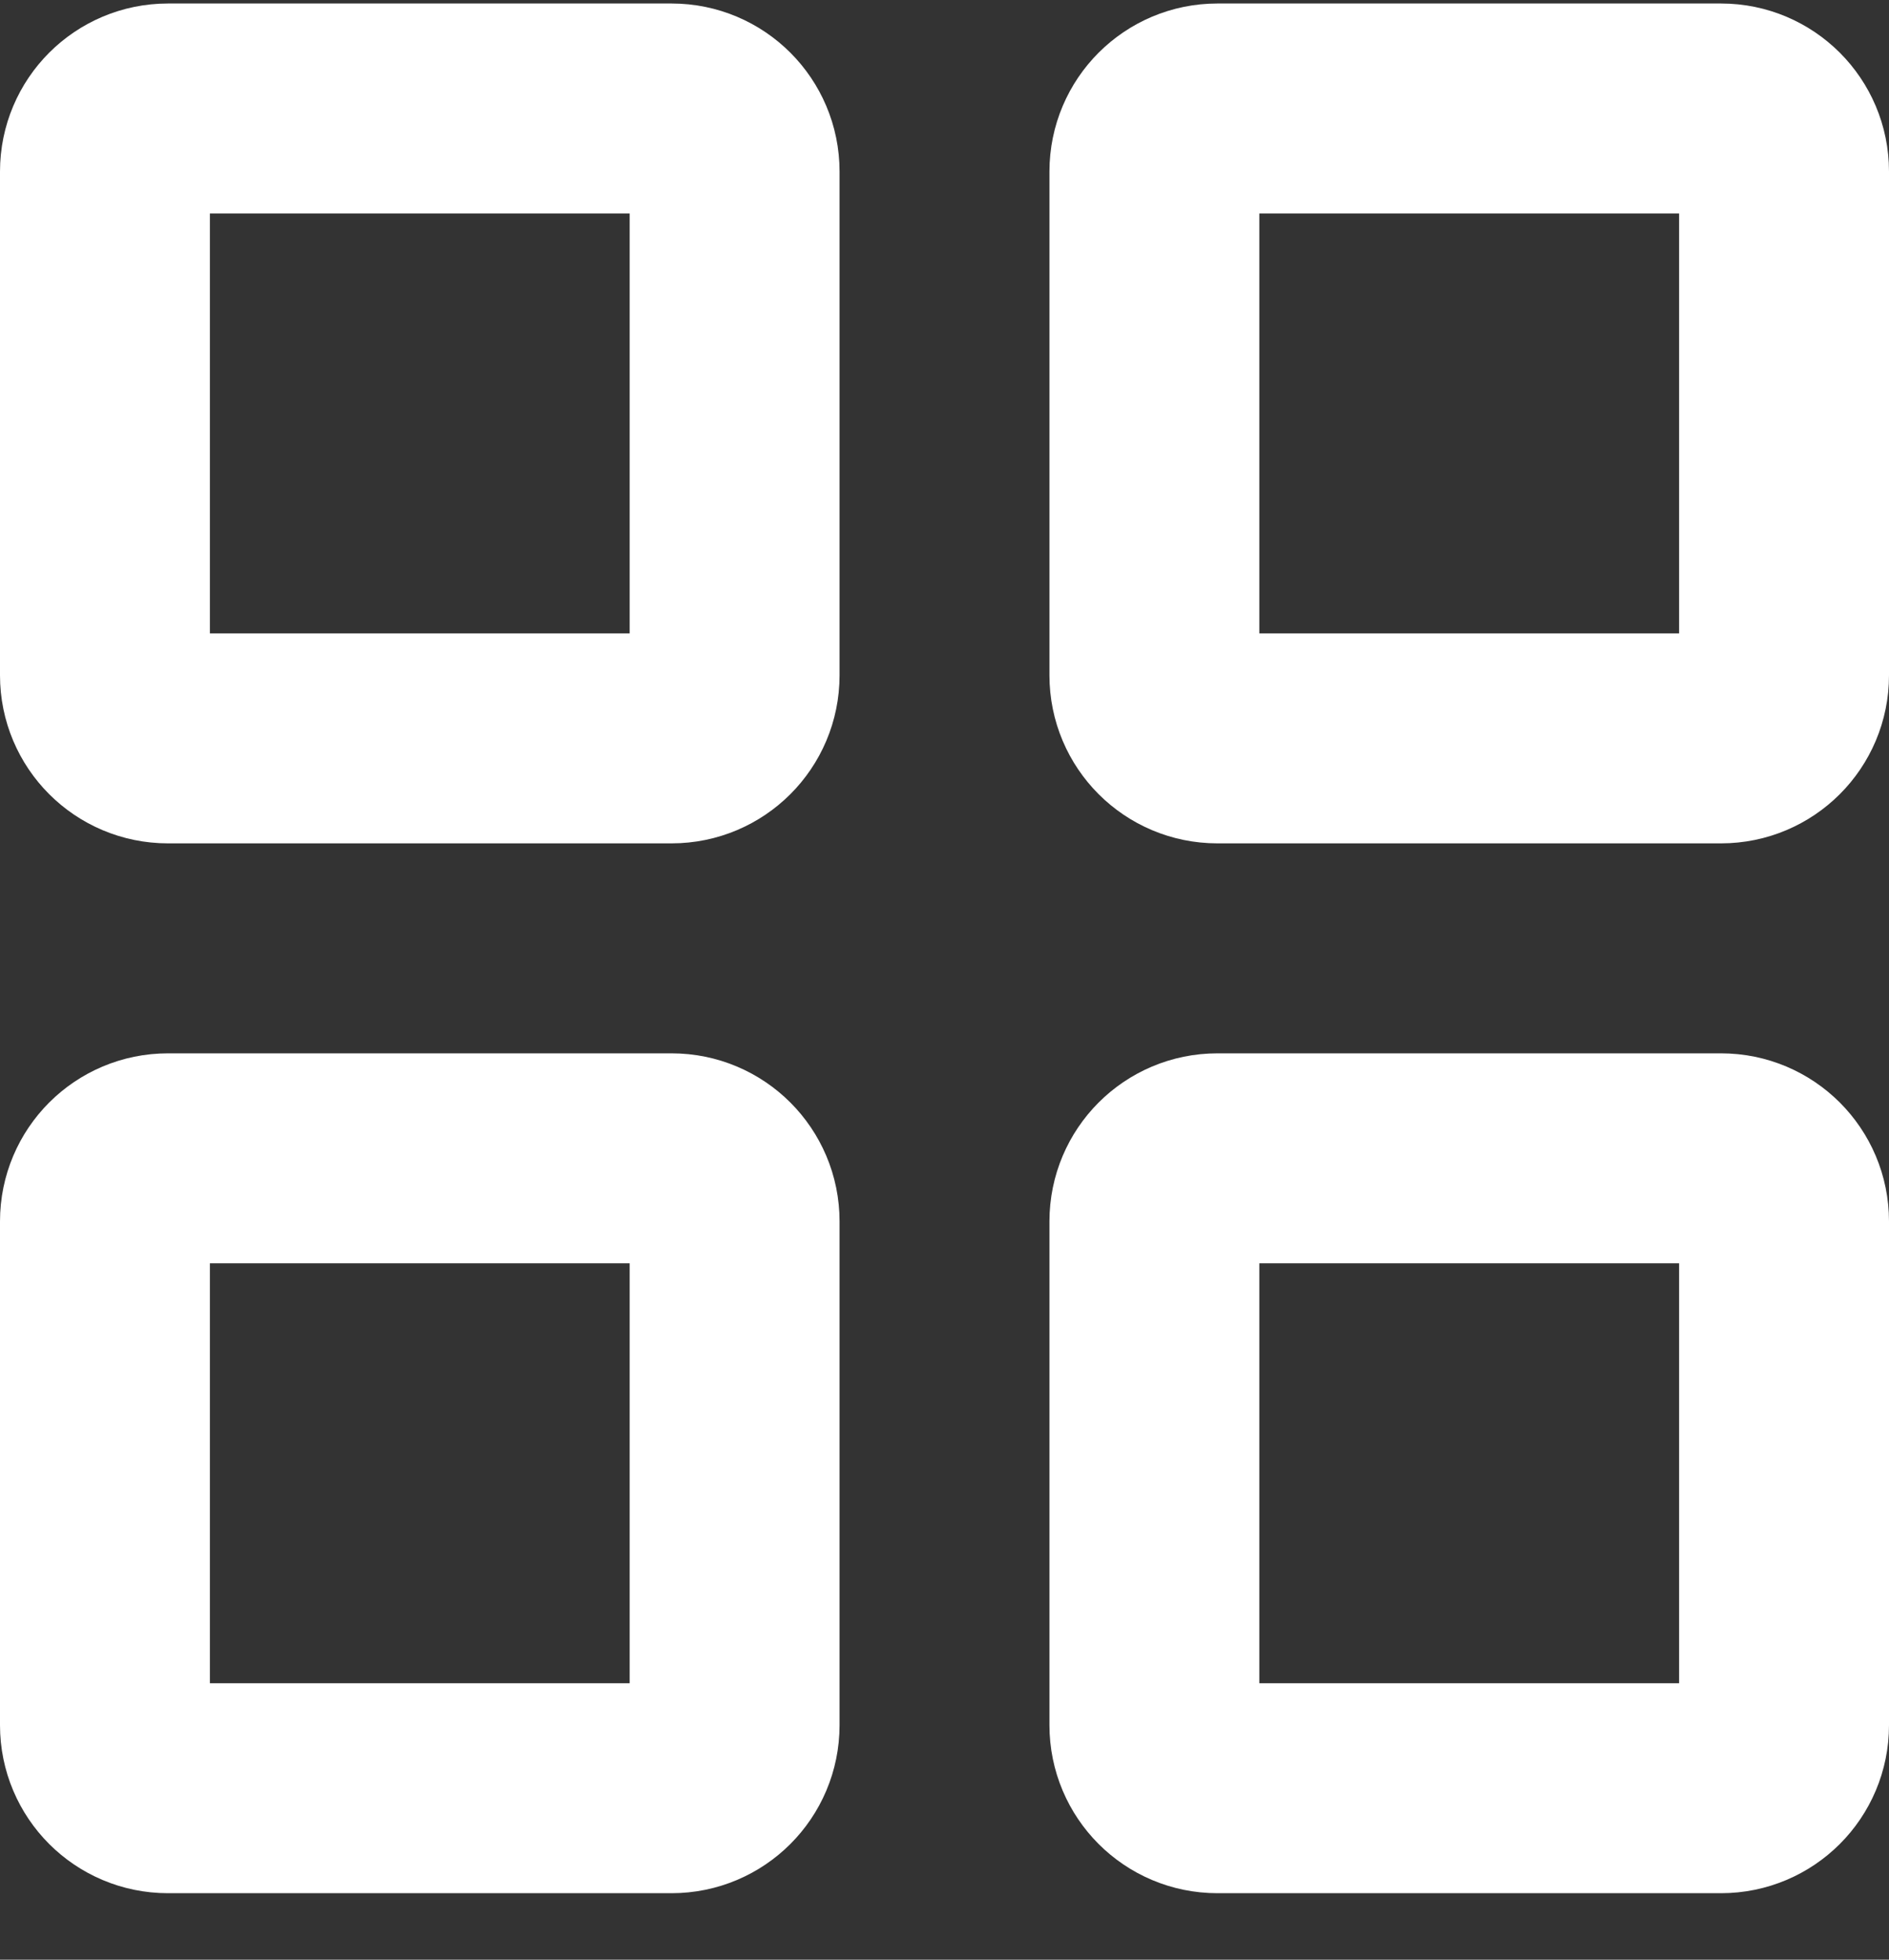 ﻿<svg width="27" height="28" viewBox="0 0 27 28" fill="none" xmlns="http://www.w3.org/2000/svg">
  <rect x="0" y="0" width="27" height="28" fill="#333333" stroke="none"/>
  <path d="M2.4 1.55H9.6C10.097 1.55 10.5 1.953 10.5 2.45V9.65C10.5 10.147 10.097 10.55 9.6 10.55H2.4C1.903 10.55 1.5 10.147 1.5 9.65V2.45C1.5 1.953 1.903 1.55 2.4 1.55Z" stroke="#FFFFFF" stroke-width="3"/>
  <path d="M2.4 16.55H9.6C10.097 16.55 10.5 16.953 10.5 17.45V24.65C10.5 25.147 10.097 25.55 9.6 25.55H2.4C1.903 25.55 1.5 25.147 1.5 24.65V17.45C1.5 16.953 1.903 16.55 2.4 16.55Z" stroke="#FFFFFF" stroke-width="3"/>
  <path d="M17.4 1.55H24.6C25.097 1.55 25.5 1.953 25.5 2.45V9.65C25.5 10.147 25.097 10.55 24.6 10.55H17.4C16.903 10.55 16.5 10.147 16.5 9.65V2.45C16.5 1.953 16.903 1.55 17.4 1.55Z" stroke="#FFFFFF" stroke-width="3"/>
  <path d="M17.4 16.55H24.6C25.097 16.55 25.5 16.953 25.5 17.45V24.65C25.5 25.147 25.097 25.55 24.6 25.55H17.4C16.903 25.55 16.5 25.147 16.5 24.65V17.45C16.5 16.953 16.903 16.55 17.4 16.55Z" stroke="#FFFFFF" stroke-width="3"/>
</svg>
